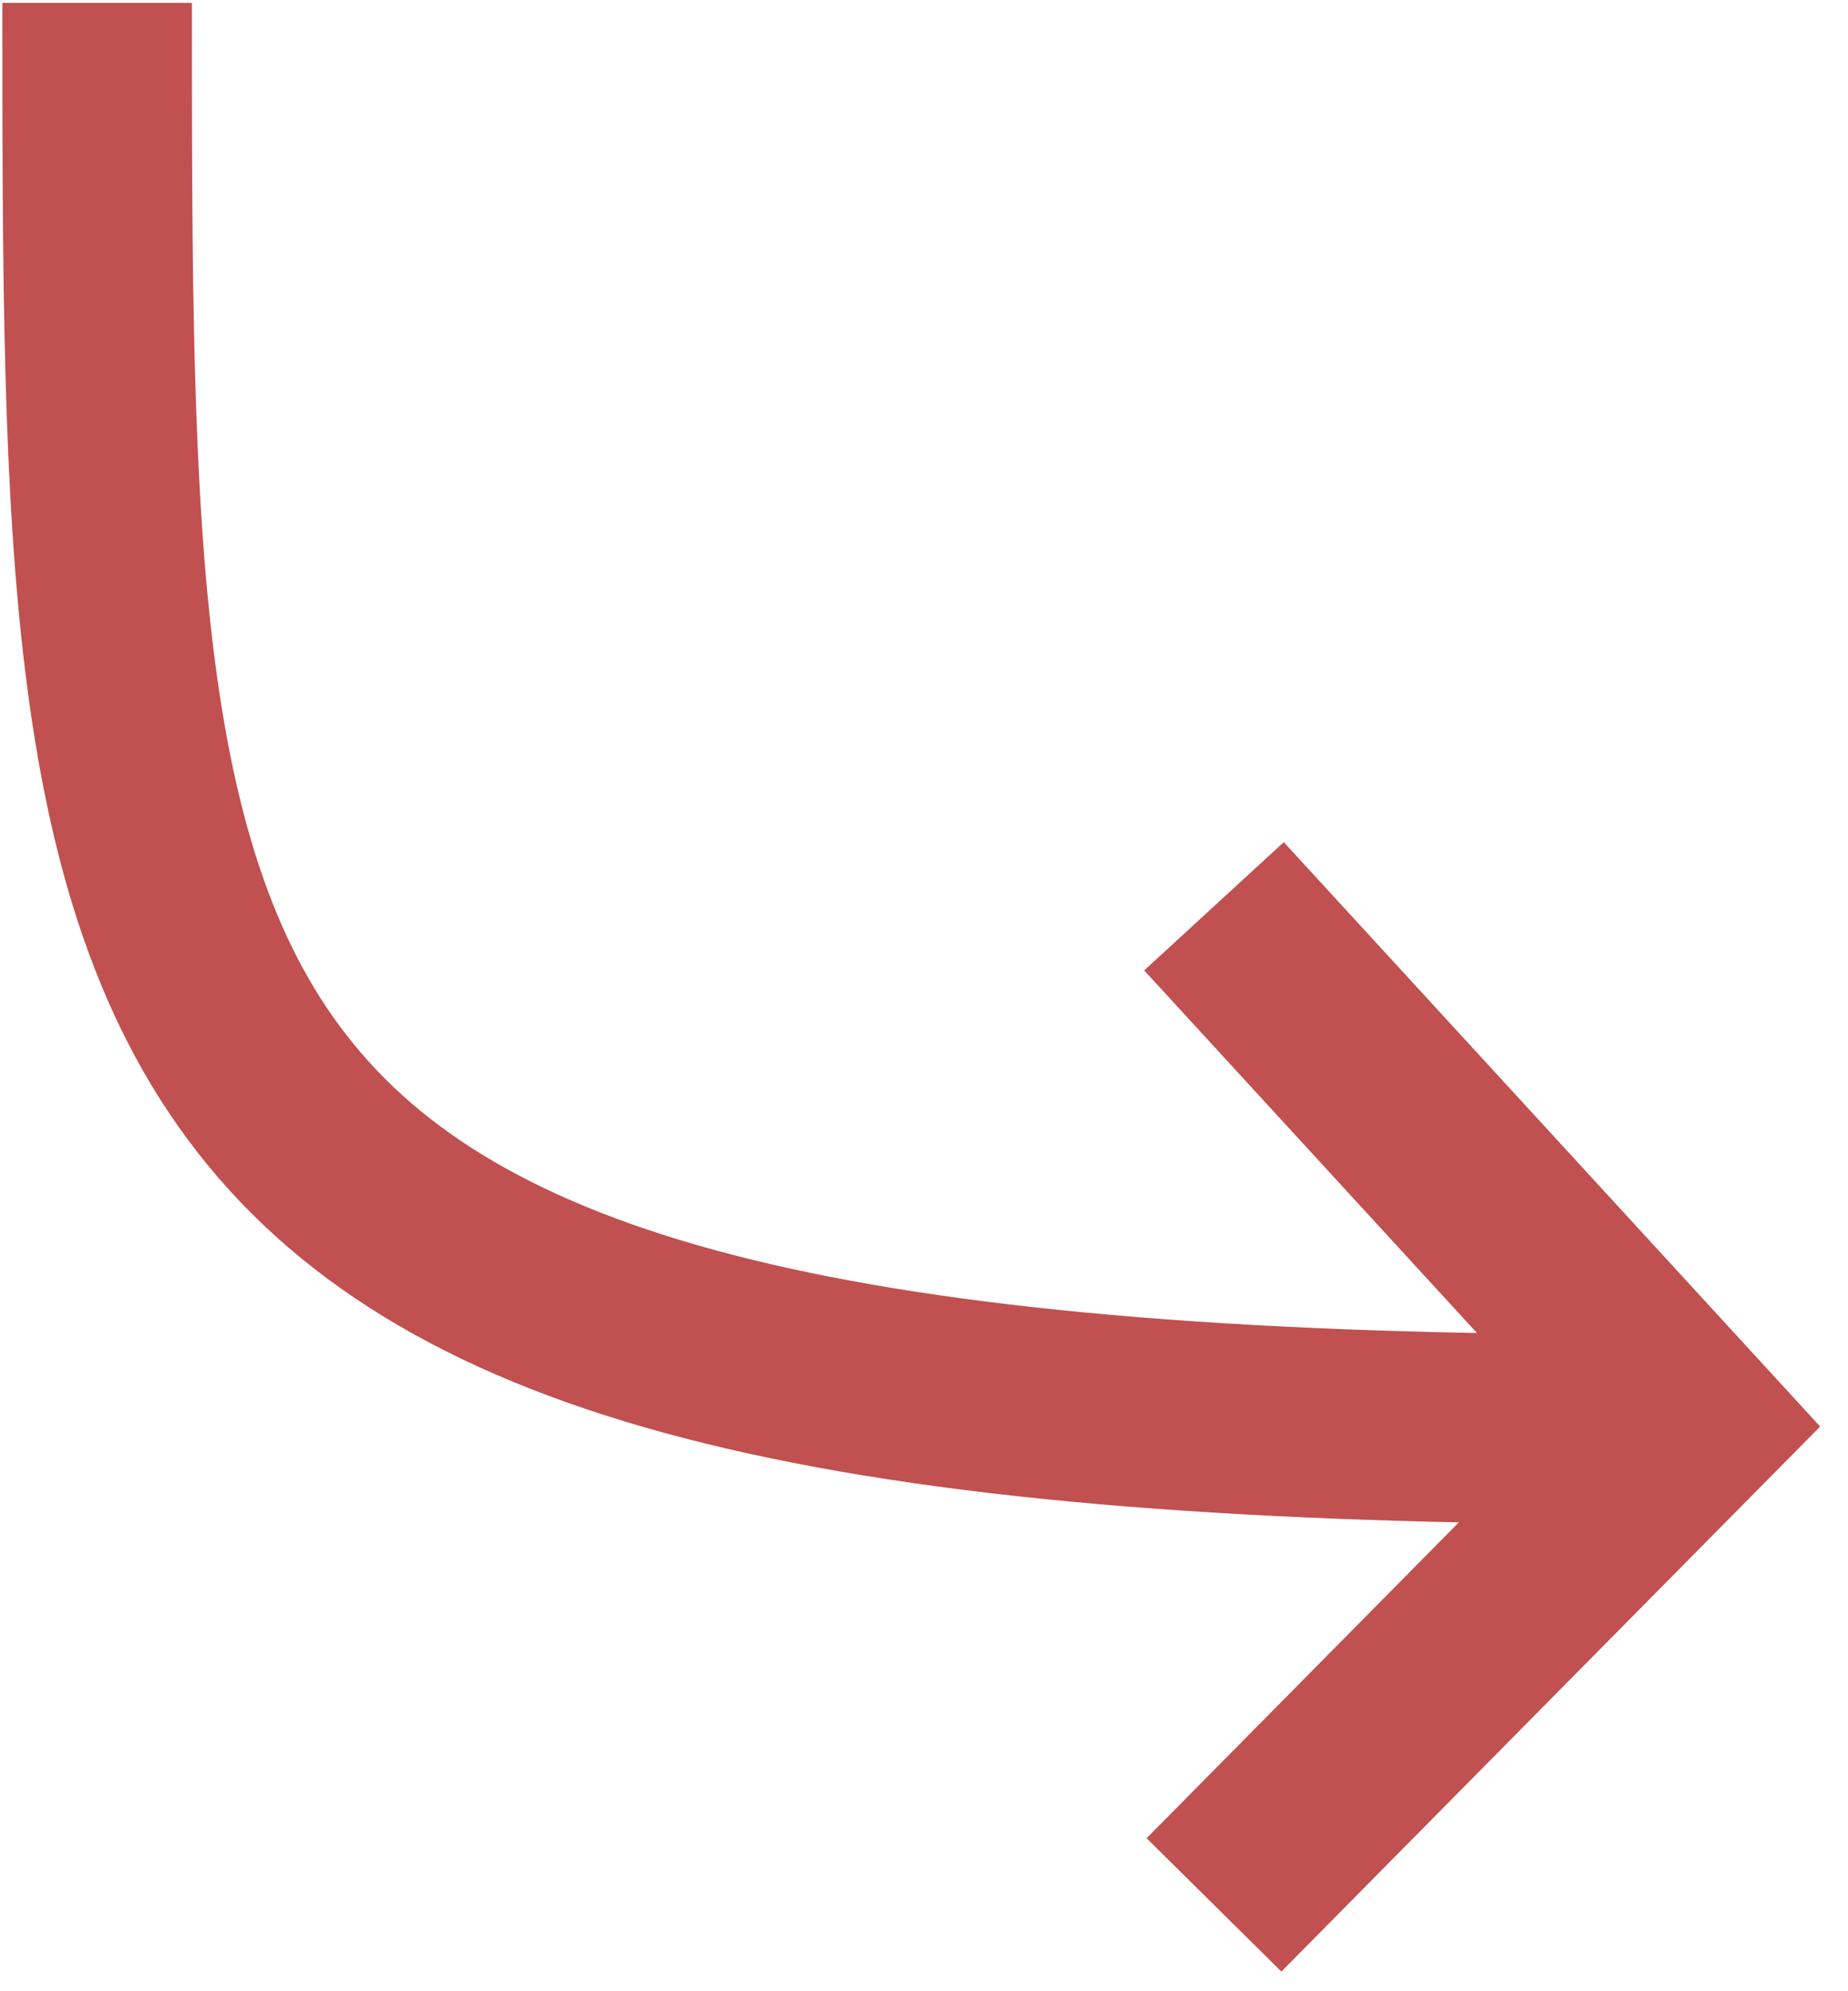 <svg width="39" height="42" viewBox="0 0 39 42" fill="none" xmlns="http://www.w3.org/2000/svg">
<path d="M2.05 0.06C2.05 22.548 2.05 30.149 34.647 30.149" stroke="#C15050" stroke-width="4"/>
<path d="M25.62 19.116L35.65 30.038L25.62 40.179" stroke="#C15050" stroke-width="4"/>
</svg>

